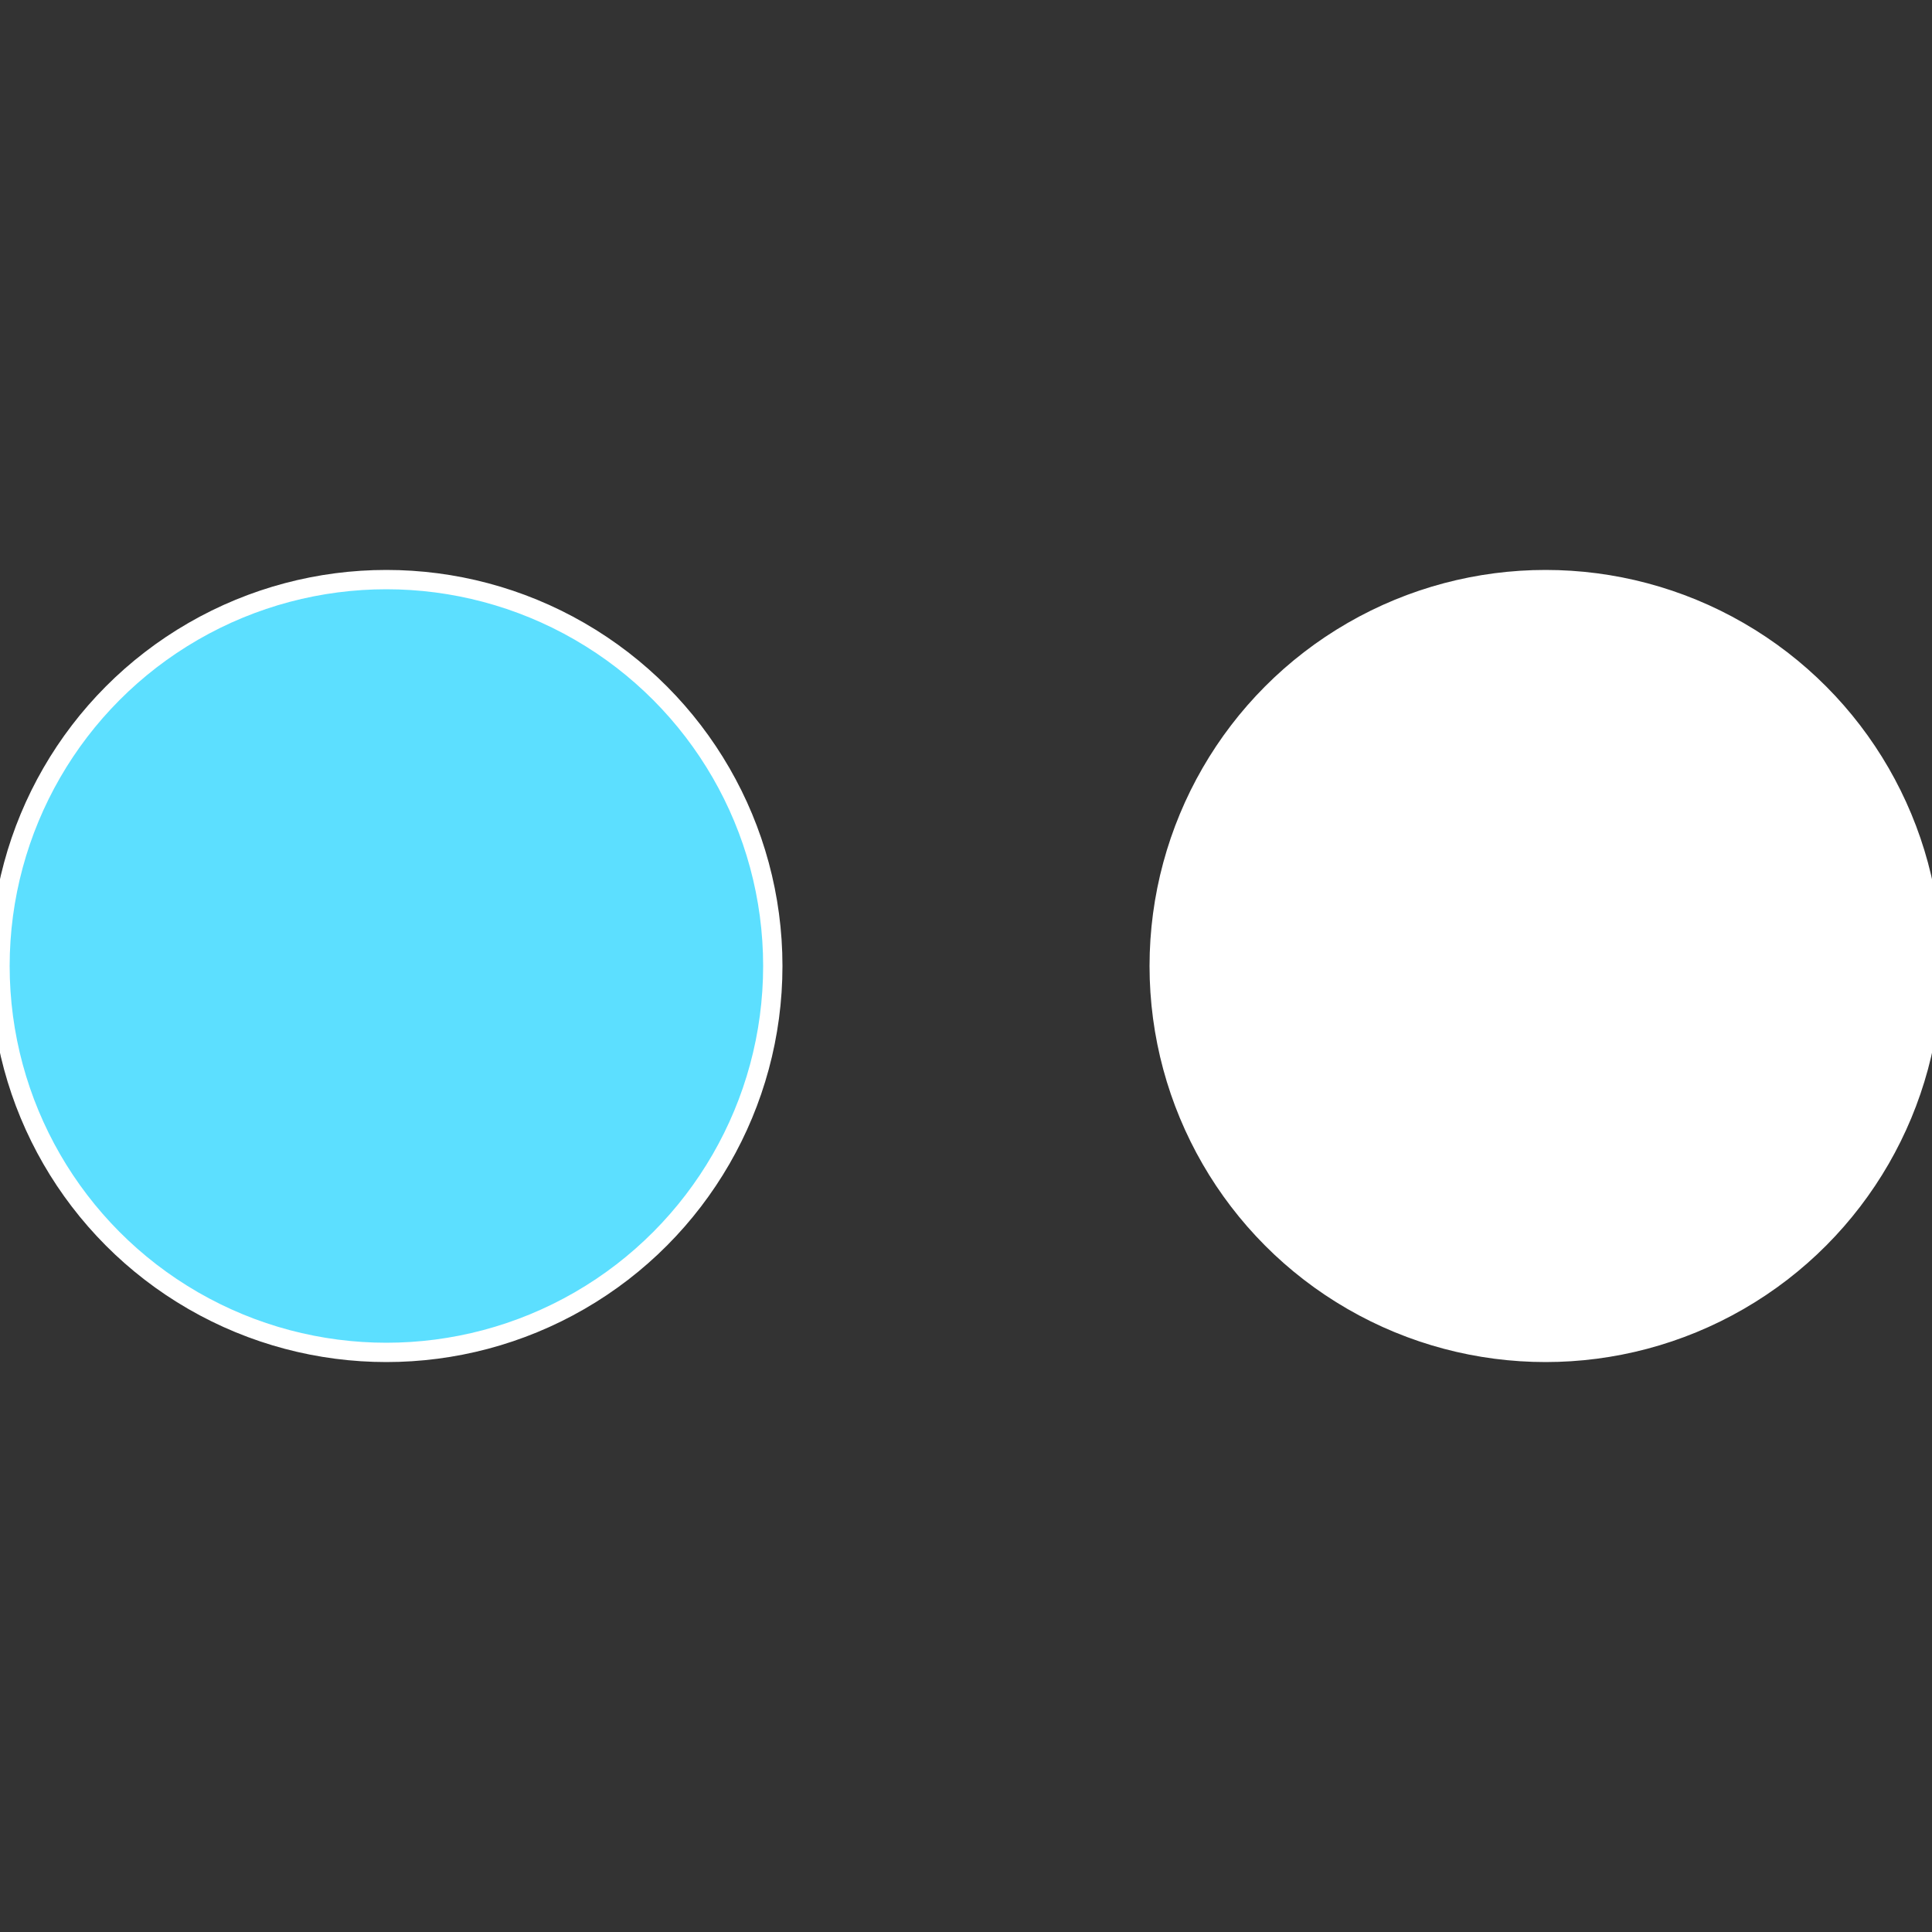 <?xml version="1.0" standalone="no"?>
<svg width="500" height="500" viewBox="-1 -1 2 2" xmlns="http://www.w3.org/2000/svg">
 
                <rect x="-1" y="-1" width="2" height="2" fill="#333333" stroke="none"/>
 
                <circle cx="0.6" cy="0" r="0.4" fill="#fffffffffffffb6d5cdffffffffffffff0e" stroke="#fff" stroke-width="1%" />
             
                <circle cx="-0.6" cy="7.3478807948841E-17" r="0.4" fill="#5cdfffffffffffffb6d258" stroke="#fff" stroke-width="1%" />
            </svg>
